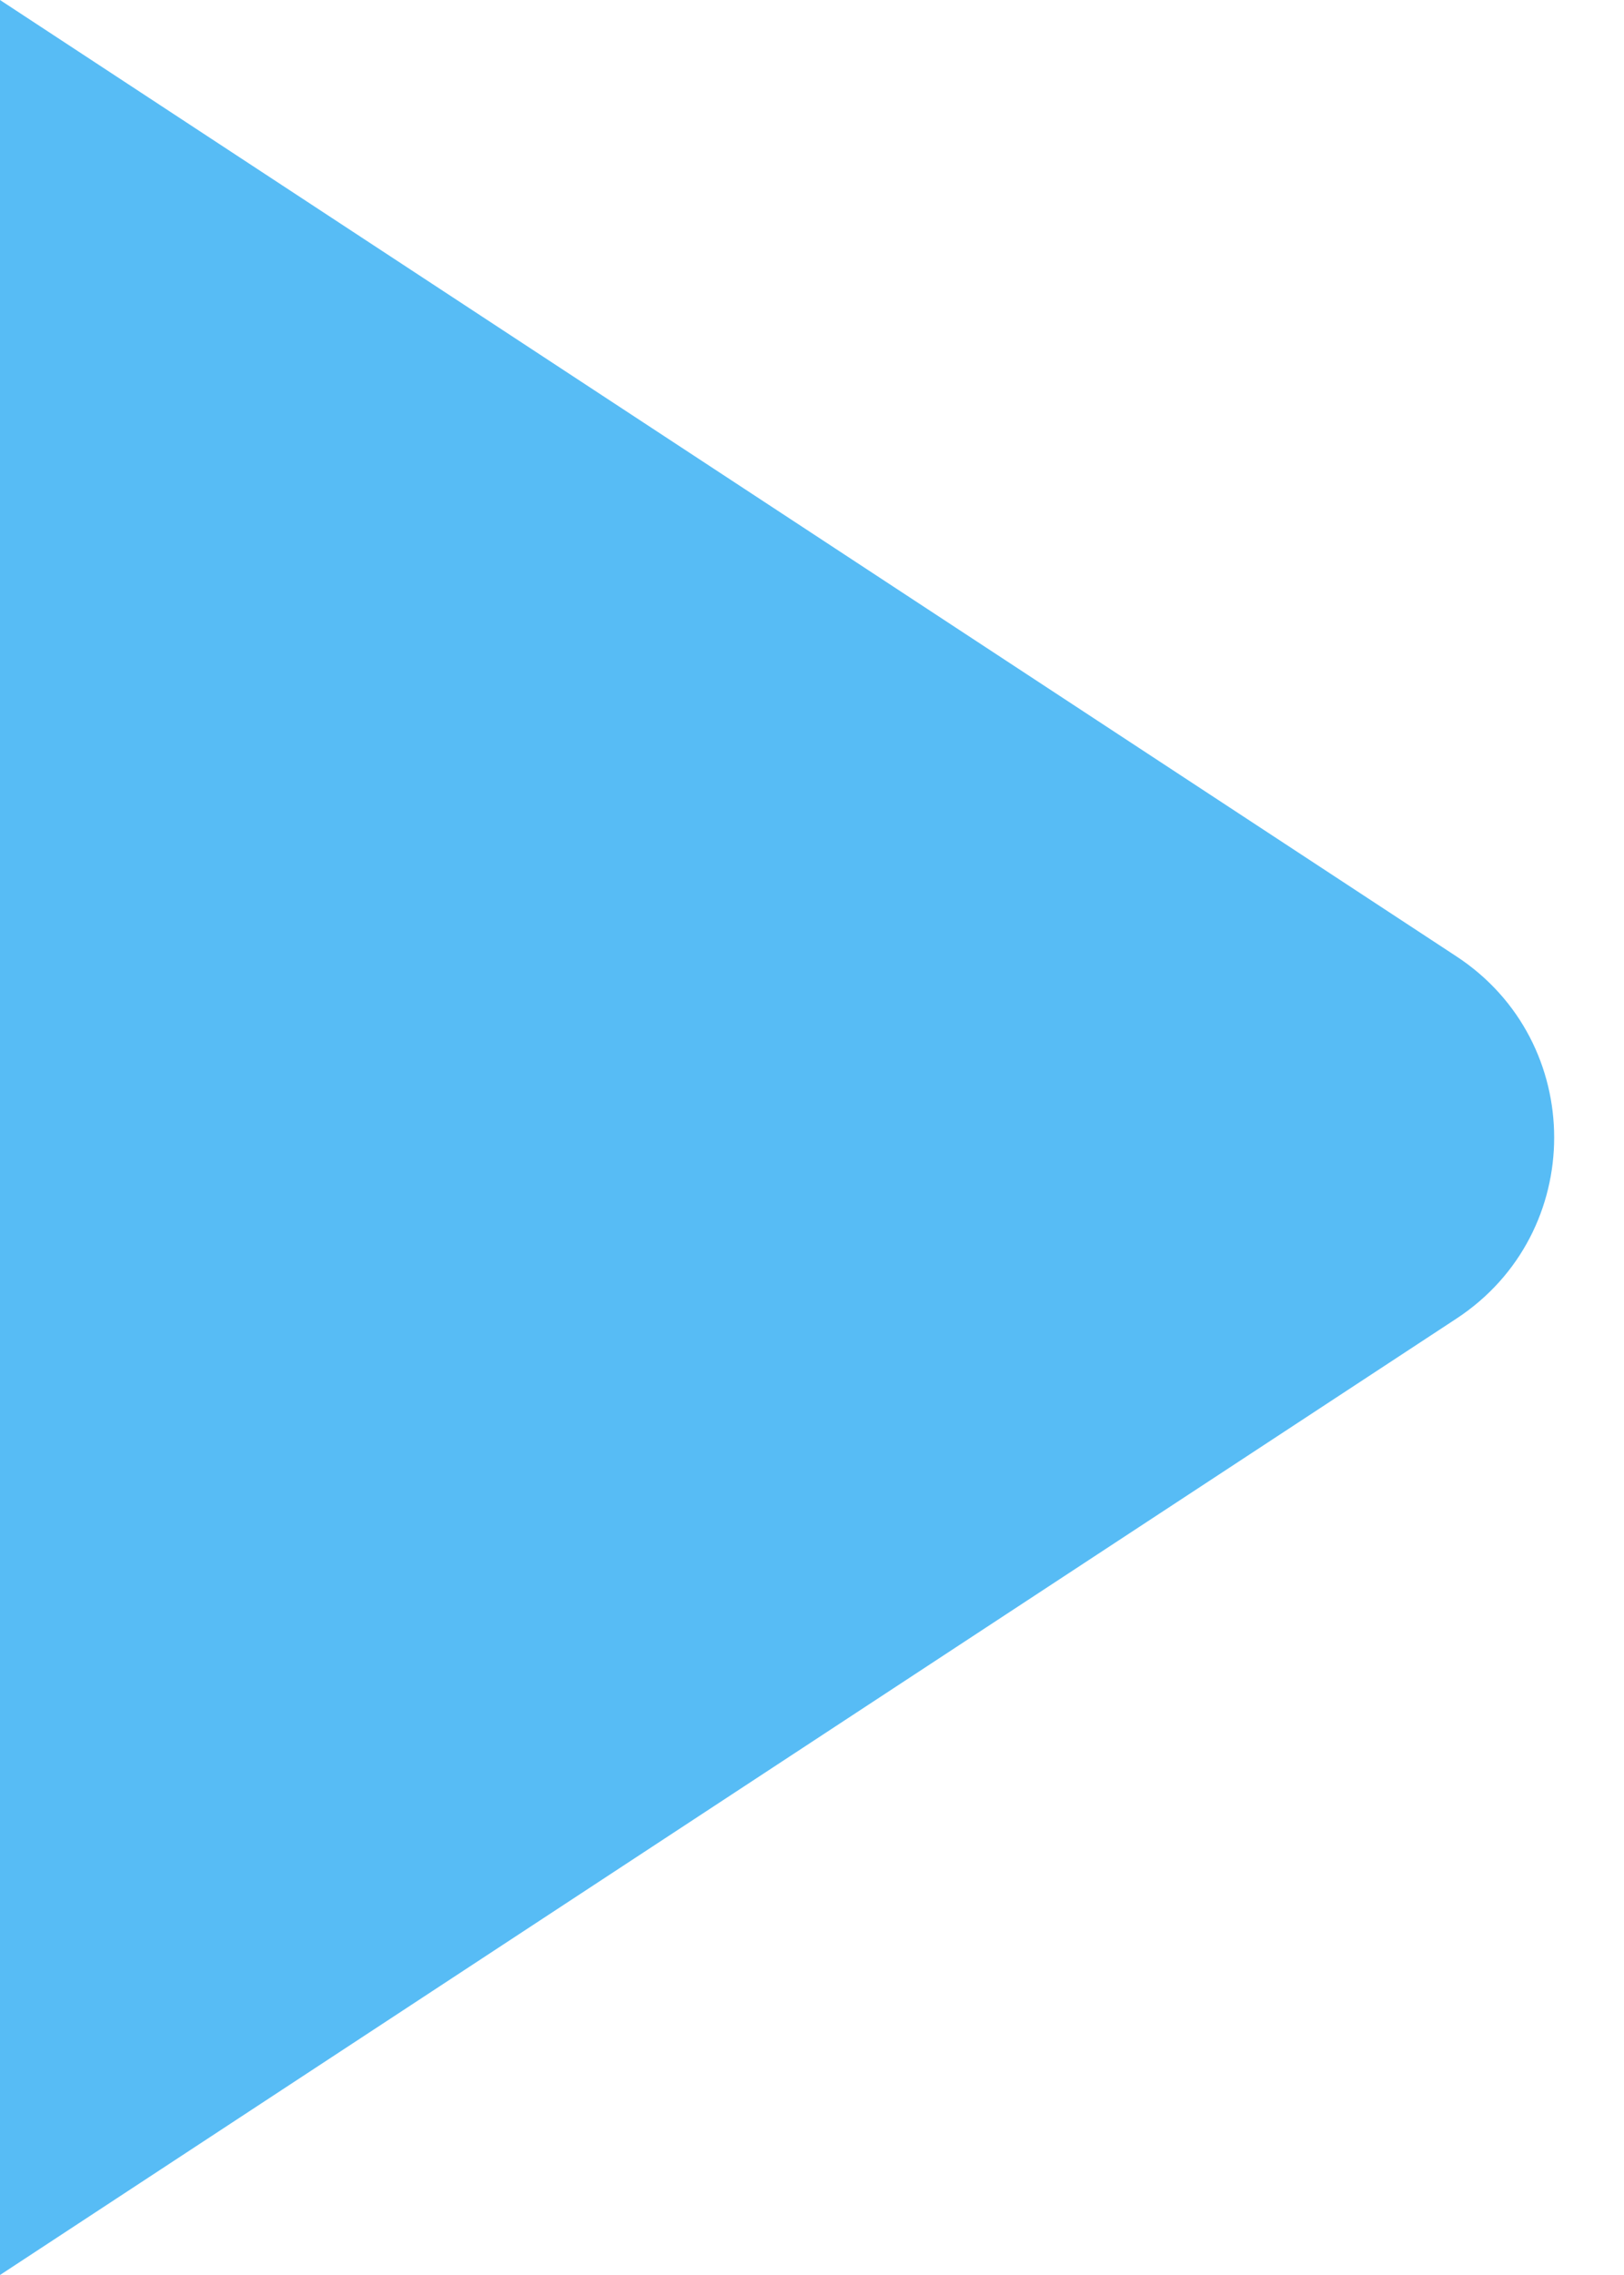 <?xml version="1.0" encoding="UTF-8"?> <svg xmlns="http://www.w3.org/2000/svg" width="15" height="21" viewBox="0 0 15 21" fill="none"><path d="M13.452 8.828C14.656 9.618 14.656 11.382 13.452 12.172L0 21L0 0L13.452 8.828Z" fill="#57BCF5"></path></svg> 